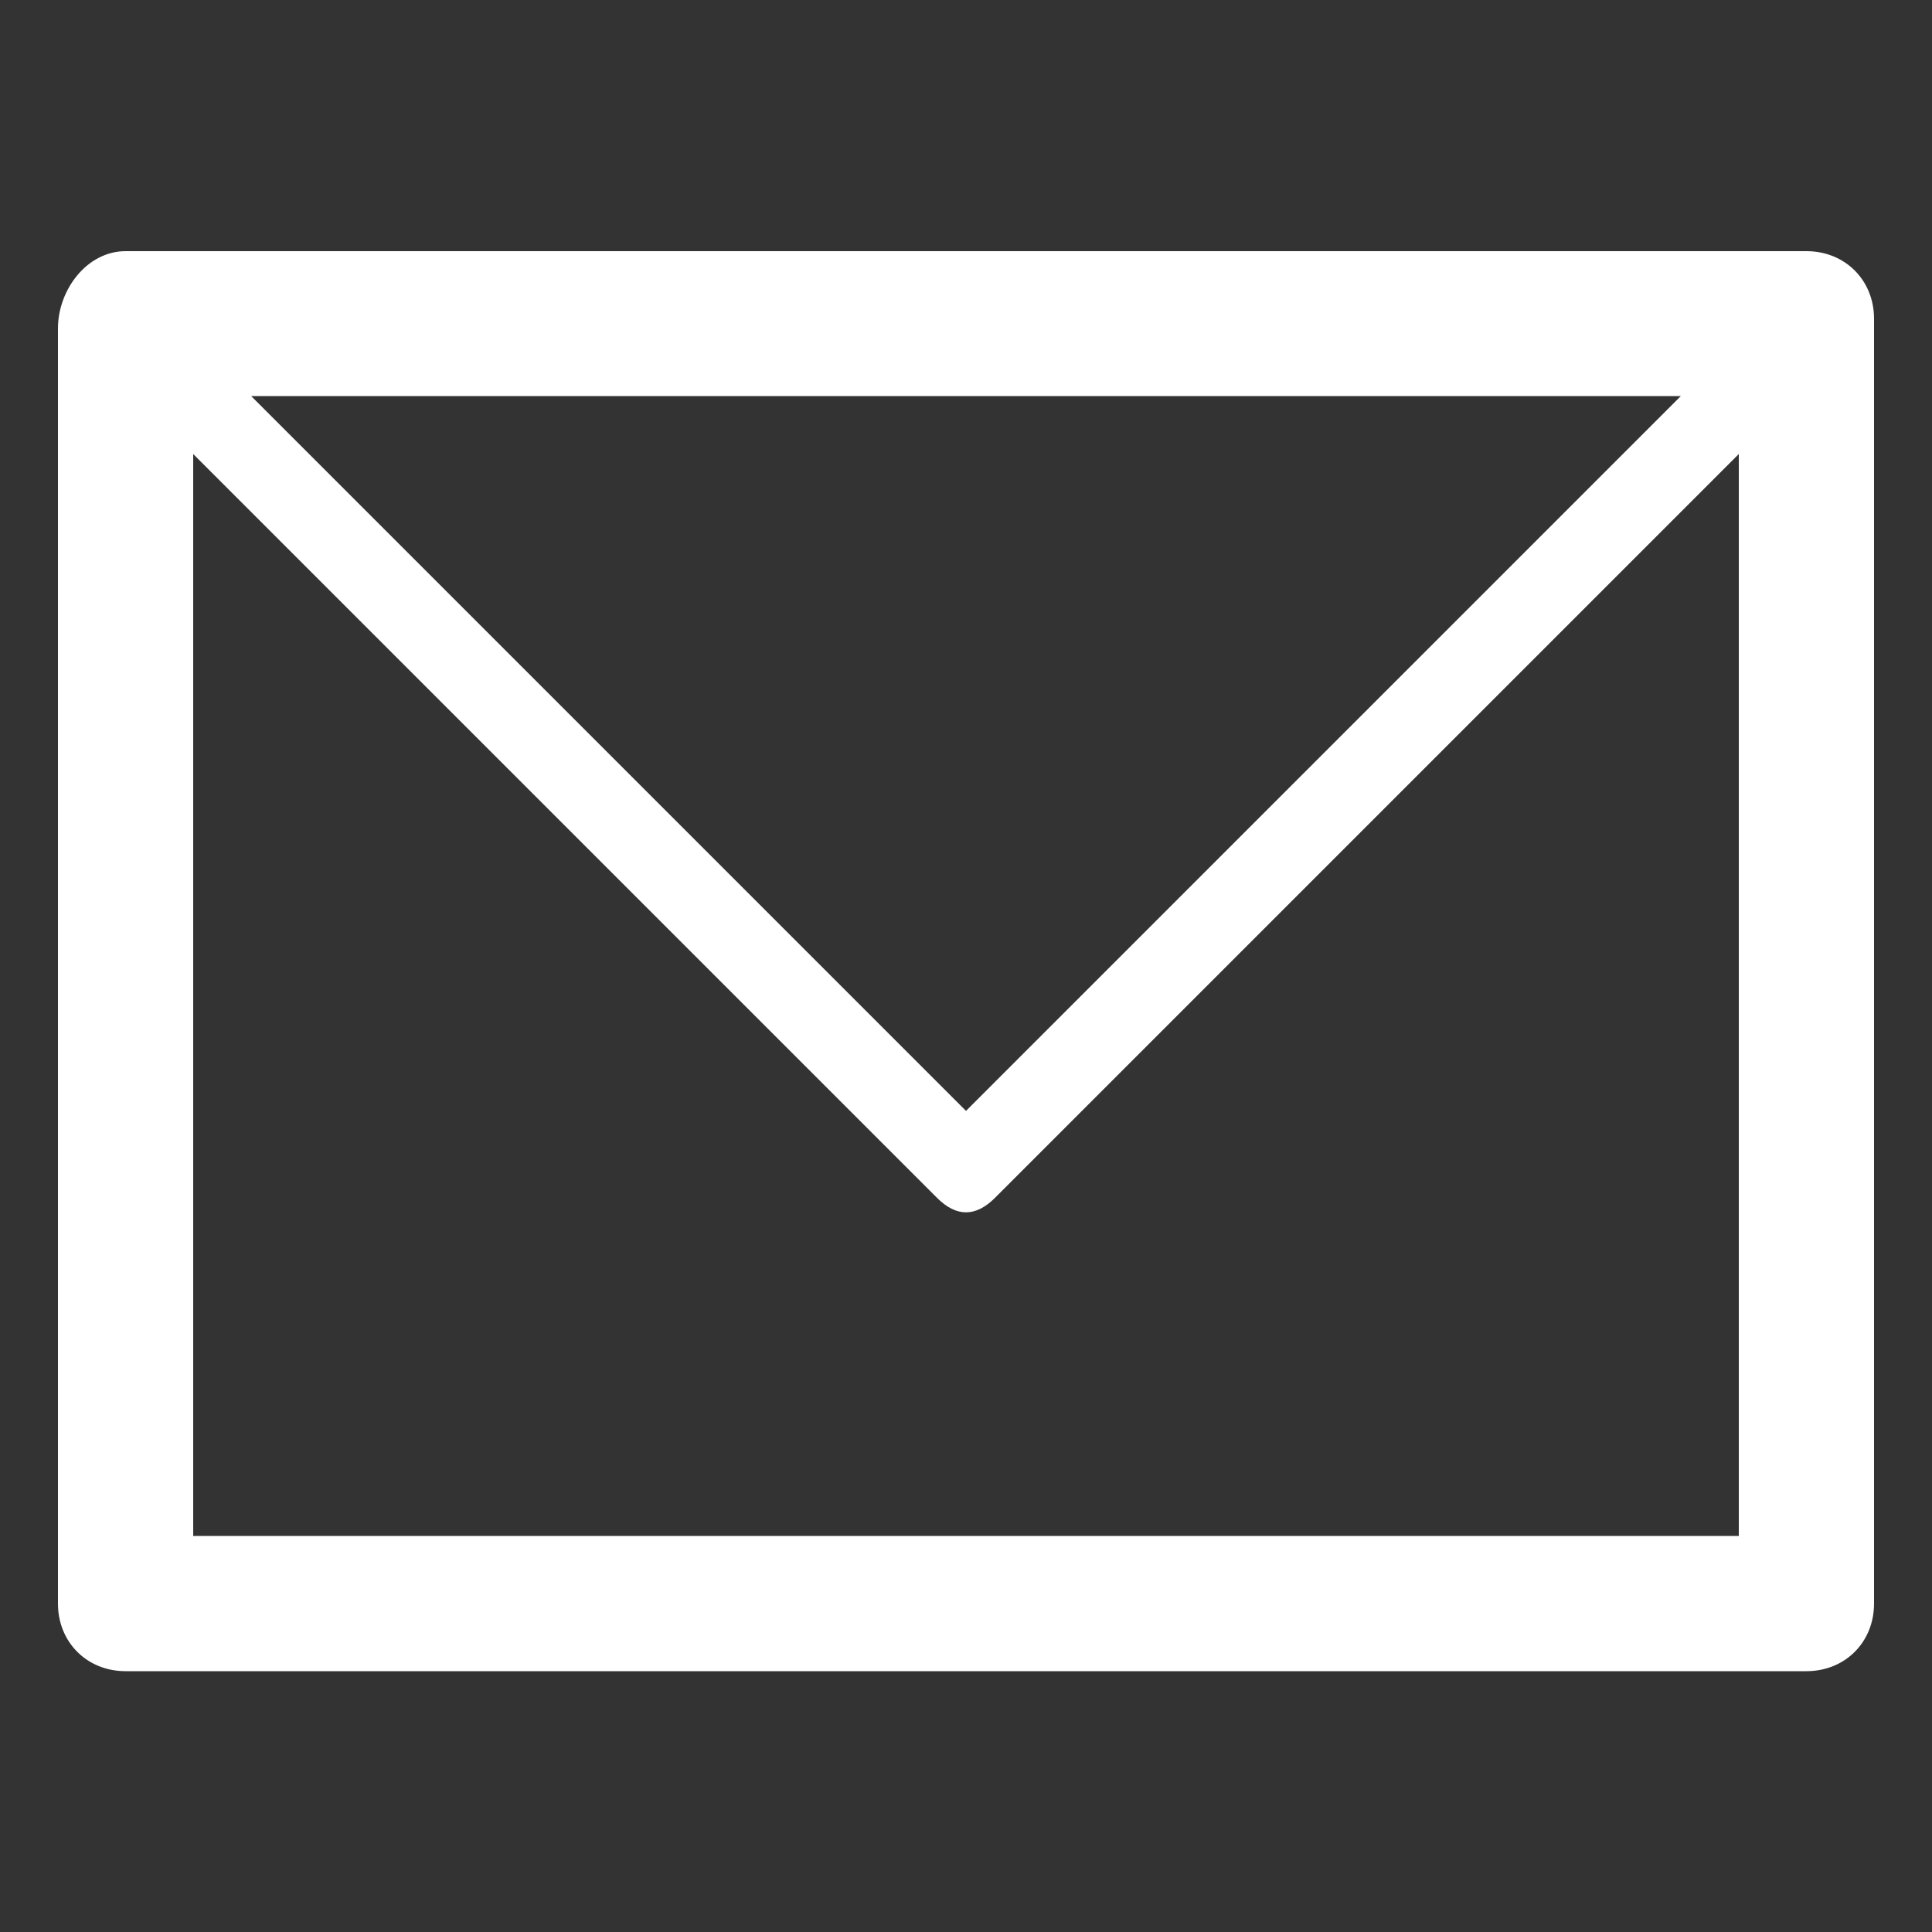 <?xml version="1.0" encoding="utf-8"?>
<!-- Generator: Adobe Illustrator 22.0.1, SVG Export Plug-In . SVG Version: 6.00 Build 0)  -->
<svg version="1.1" id="圖層_1" xmlns="http://www.w3.org/2000/svg" xmlns:xlink="http://www.w3.org/1999/xlink" x="0px" y="0px"
	 viewBox="0 0 20 20" style="enable-background:new 0 0 20 20;" xml:space="preserve">
<rect x="0" y="0" width="20" height="20" fill="#333333" stroke="none"/>
<style type="text/css">
	.st0{fill:#FFFFFF;}
</style>
<path class="st0" d="M1.3,2.6L1.3,2.6h17.4c0.4,0,0.7,0.3,0.7,0.7v0v13.3c0,0.4-0.3,0.7-0.7,0.7h0H1.3c-0.4,0-0.7-0.3-0.7-0.7v0V3.4
	C0.6,3,0.9,2.6,1.3,2.6L1.3,2.6z M18,4.7L18,4.7l-7.7,7.7c-0.2,0.2-0.4,0.2-0.6,0L2,4.7v11.2h16V4.7L18,4.7z M17.4,4.1L17.4,4.1H2.6
	l7.4,7.4L17.4,4.1L17.4,4.1z"/>
</svg>
